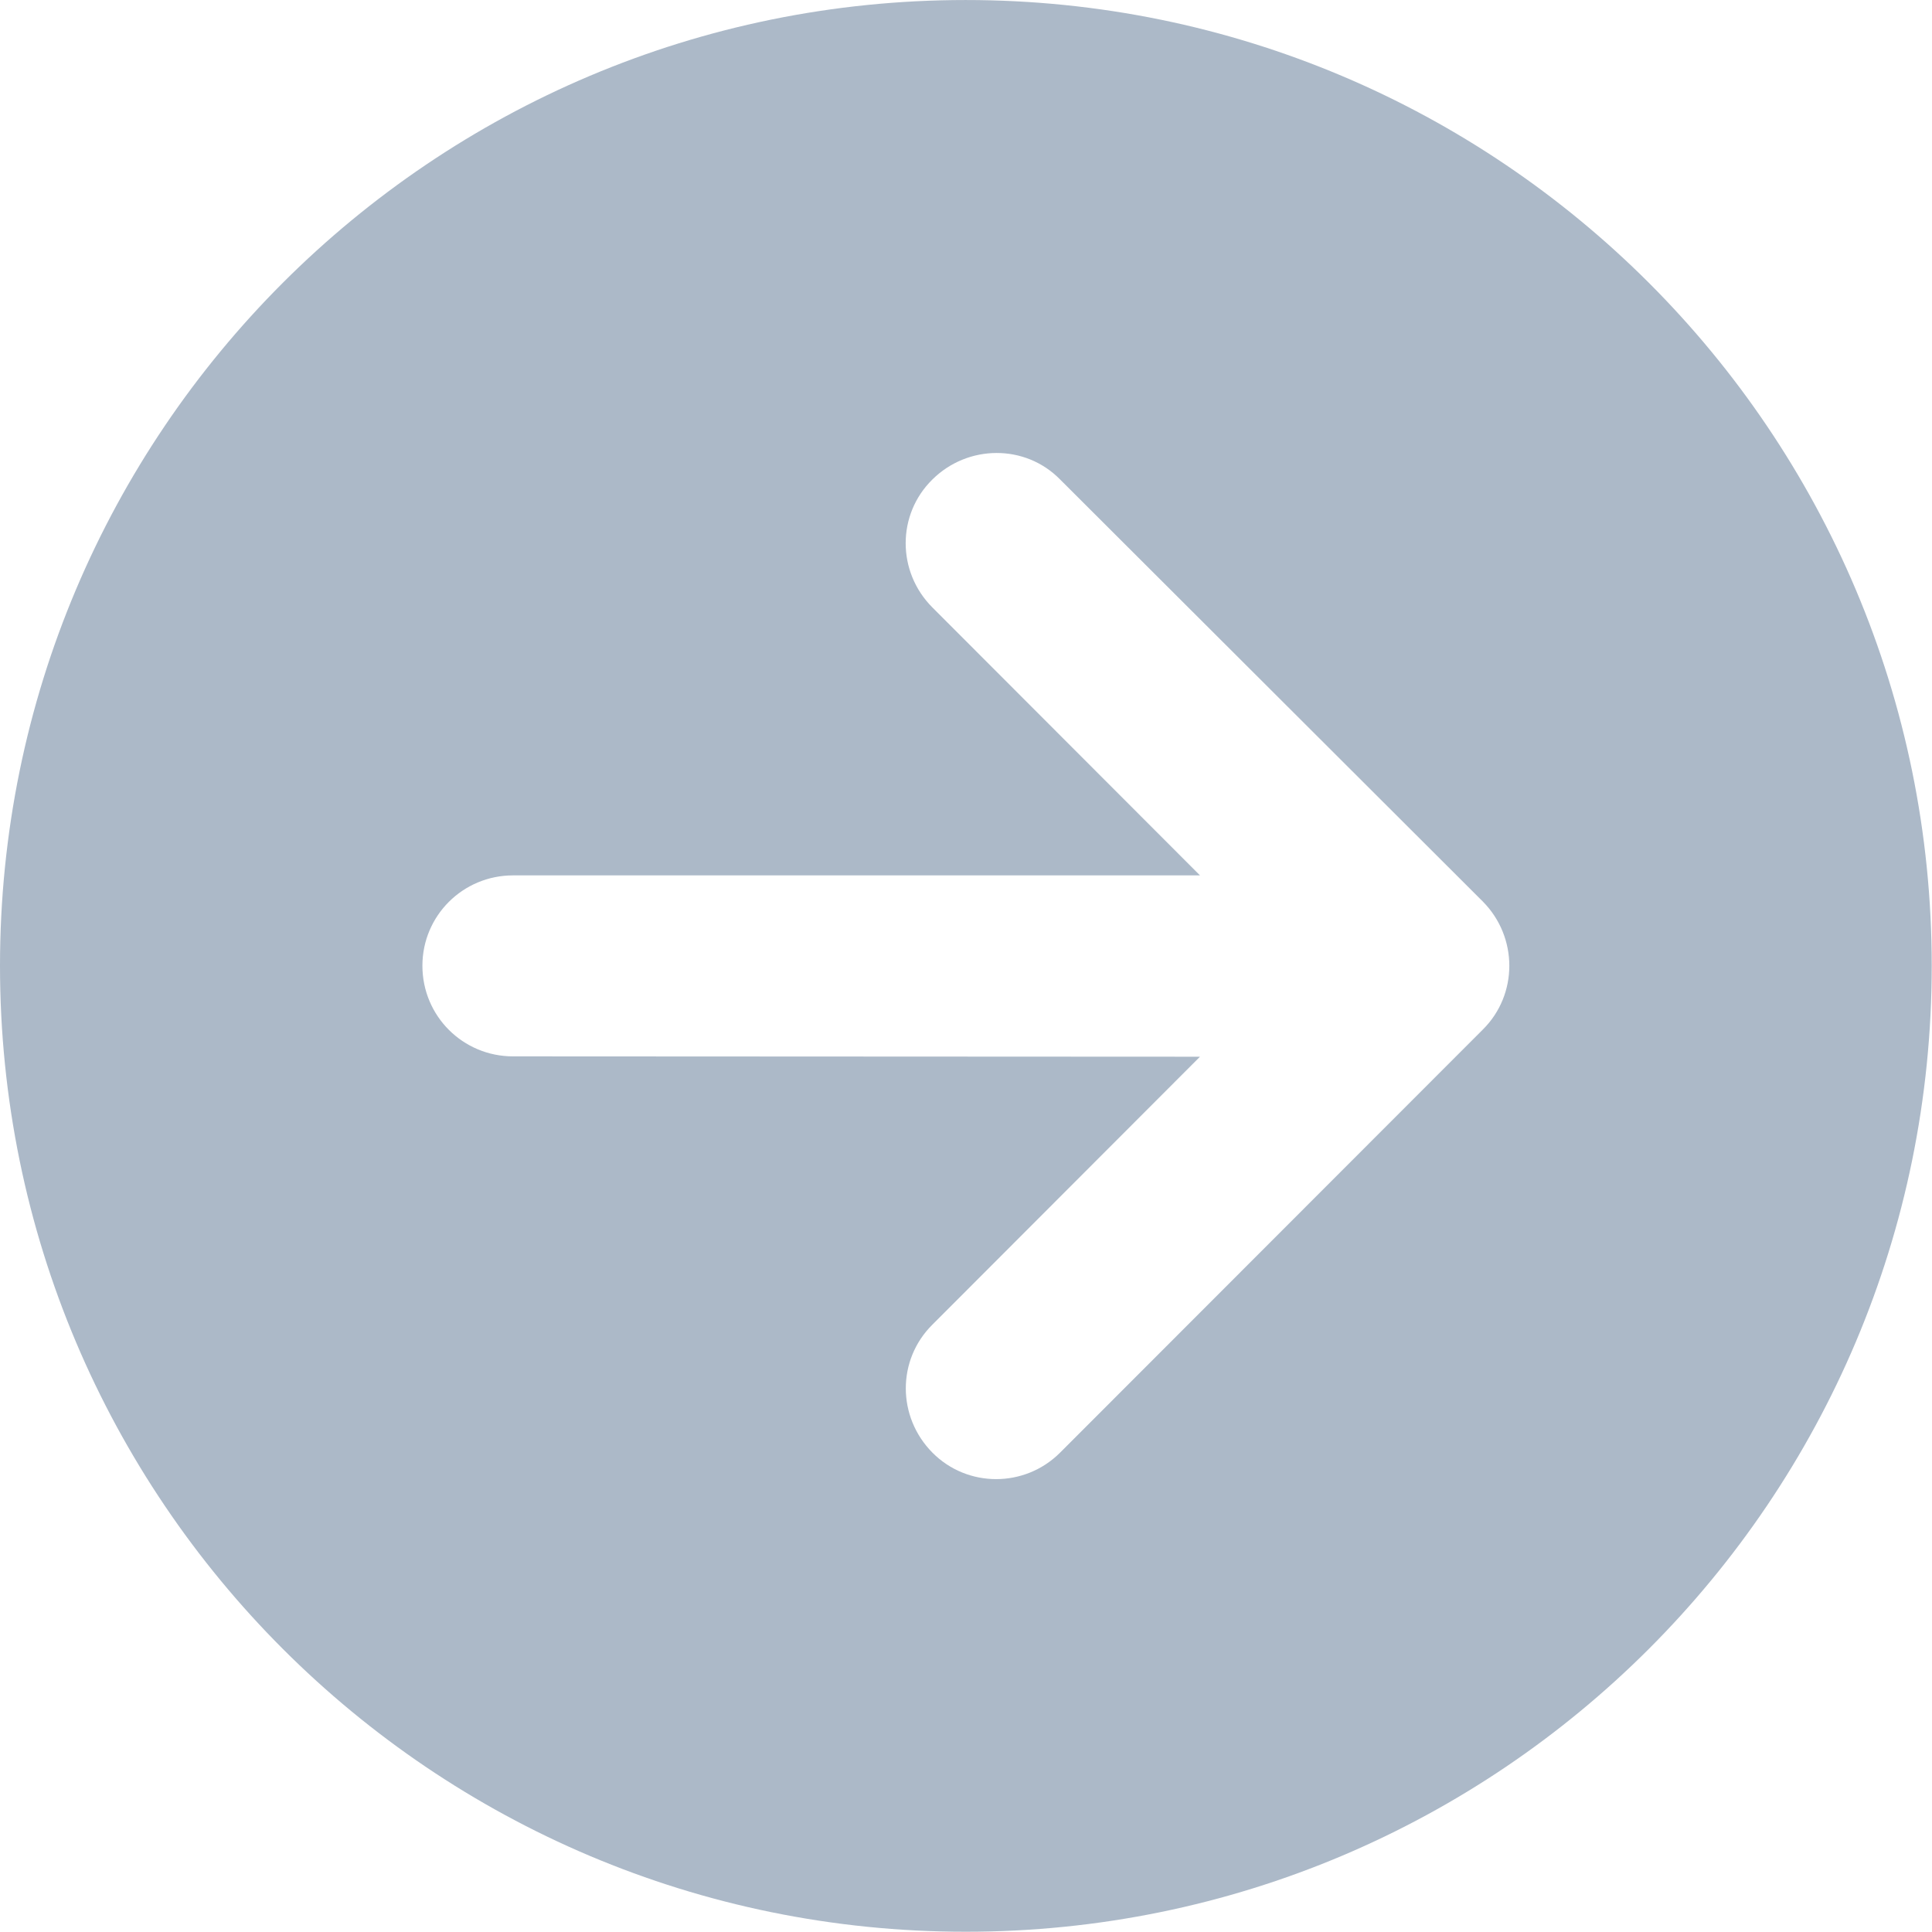 <svg width="56.897" height="56.898" viewBox="0 0 56.898 56.898" fill="none" xmlns="http://www.w3.org/2000/svg" xmlns:xlink="http://www.w3.org/1999/xlink">
	<desc>
			Created with Pixso.
	</desc>
	<defs/>
	<g style="mix-blend-mode:normal">
		<path id="Icon fa-solid-circle-arrow-right" d="M0 28.44C0 44.16 12.73 56.89 28.44 56.89C44.16 56.89 56.89 44.16 56.89 28.44C56.89 12.73 44.16 0 28.44 0C12.73 0 0 12.73 0 28.44ZM31.22 42.78C30.18 43.82 28.49 43.82 27.46 42.78C26.42 41.73 26.41 40.05 27.46 39.01L35.34 31.12L15.11 31.11C13.63 31.11 12.44 29.92 12.44 28.44C12.44 26.97 13.63 25.78 15.11 25.78L35.34 25.78L27.46 17.89C26.41 16.84 26.41 15.15 27.46 14.12C28.5 13.09 30.19 13.07 31.22 14.12L43.67 26.55C44.71 27.6 44.71 29.29 43.67 30.32L31.22 42.78Z" fill="#ACB9C8" fill-opacity="1" fill-rule="nonzero"/>
		<path id="Icon fa-solid-circle-arrow-right" d="M28.44 56.89C44.16 56.89 56.89 44.16 56.89 28.44C56.89 12.73 44.16 0 28.44 0C12.73 0 0 12.73 0 28.44C0 44.16 12.73 56.89 28.44 56.89ZM27.46 42.78C26.42 41.73 26.41 40.05 27.46 39.01L35.34 31.12L15.11 31.11C13.63 31.11 12.44 29.92 12.44 28.44C12.44 26.97 13.63 25.78 15.11 25.78L35.34 25.78L27.46 17.89C26.41 16.84 26.41 15.15 27.46 14.12C28.5 13.09 30.19 13.07 31.22 14.12L43.67 26.55C44.71 27.6 44.71 29.29 43.67 30.32L31.22 42.78C30.18 43.82 28.49 43.82 27.46 42.78Z" stroke="#000000" stroke-opacity="0" stroke-width="0.07"/>
	</g>
</svg>
